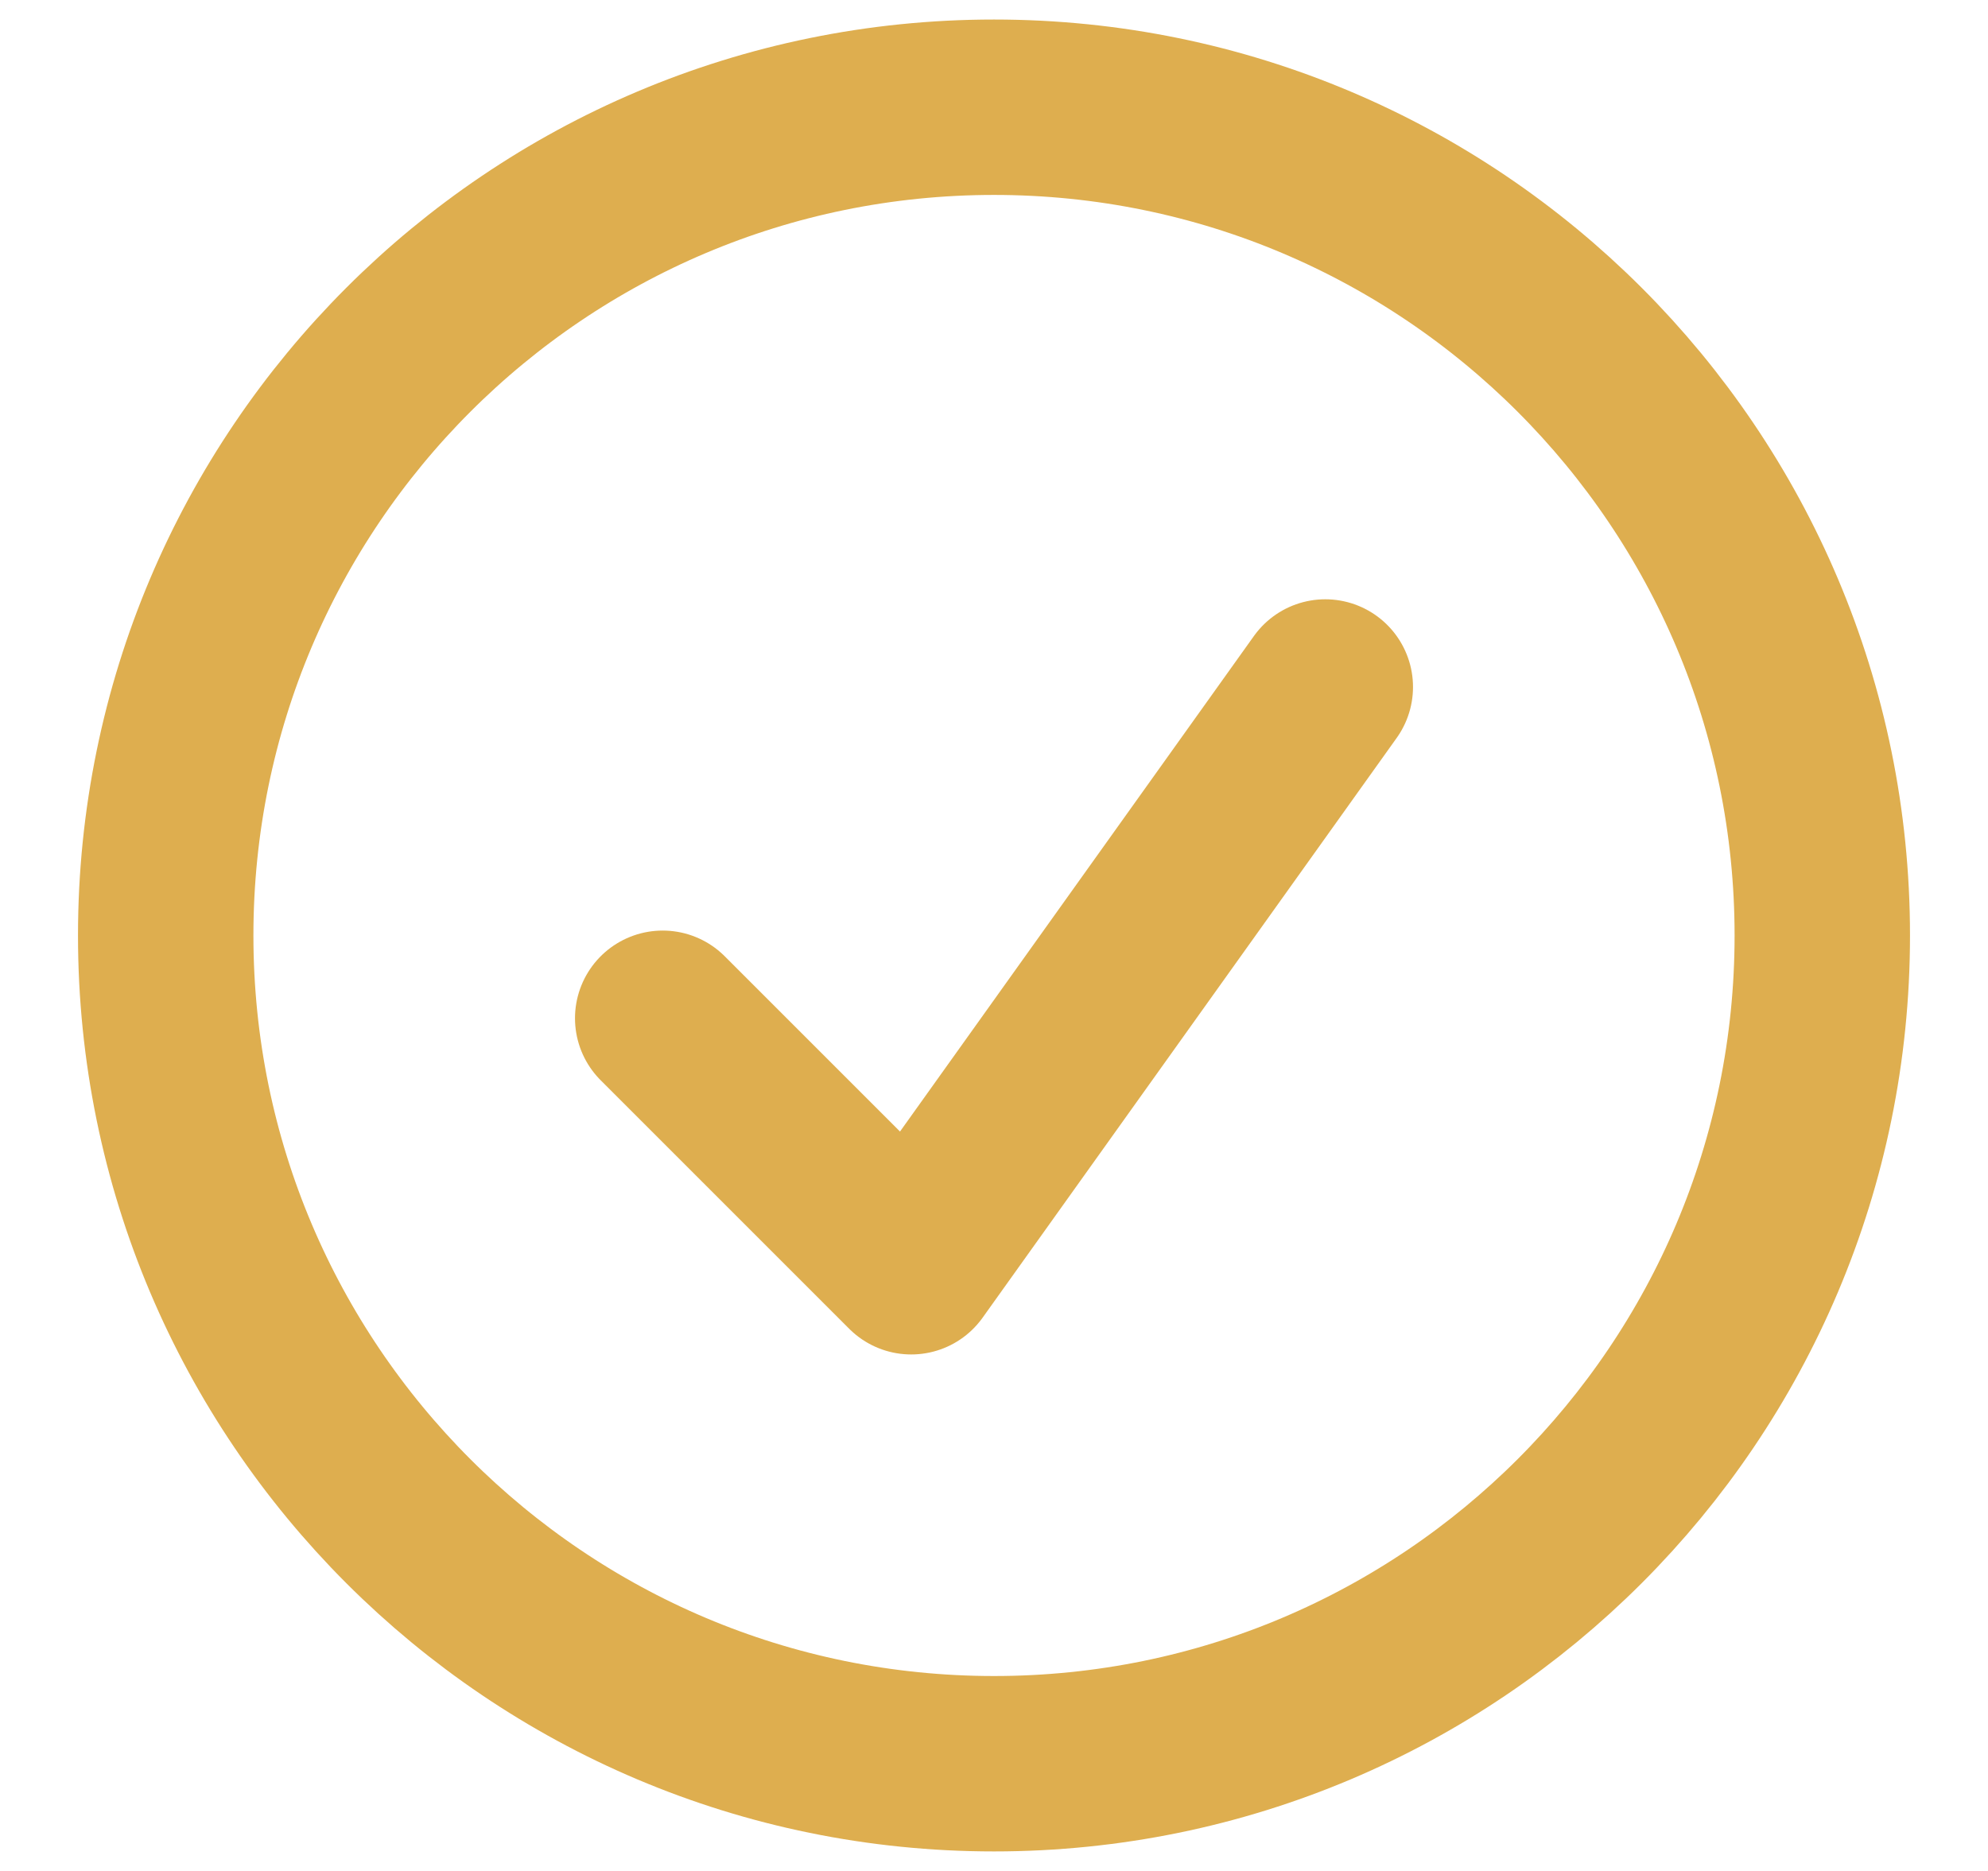 <?xml version="1.0" encoding="UTF-8"?>
<svg xmlns="http://www.w3.org/2000/svg" width="17" height="16" viewBox="0 0 17 16" fill="none">
  <path d="M5.667 8.708L7.792 10.833L11.333 5.875M15.583 8C15.583 11.912 12.412 15.083 8.5 15.083C4.588 15.083 1.417 11.912 1.417 8C1.417 4.088 4.588 0.917 8.5 0.917C12.412 0.917 15.583 4.088 15.583 8Z" stroke="#DEAE4F" stroke-width="1.5" stroke-linecap="round" stroke-linejoin="round"></path>
</svg>
